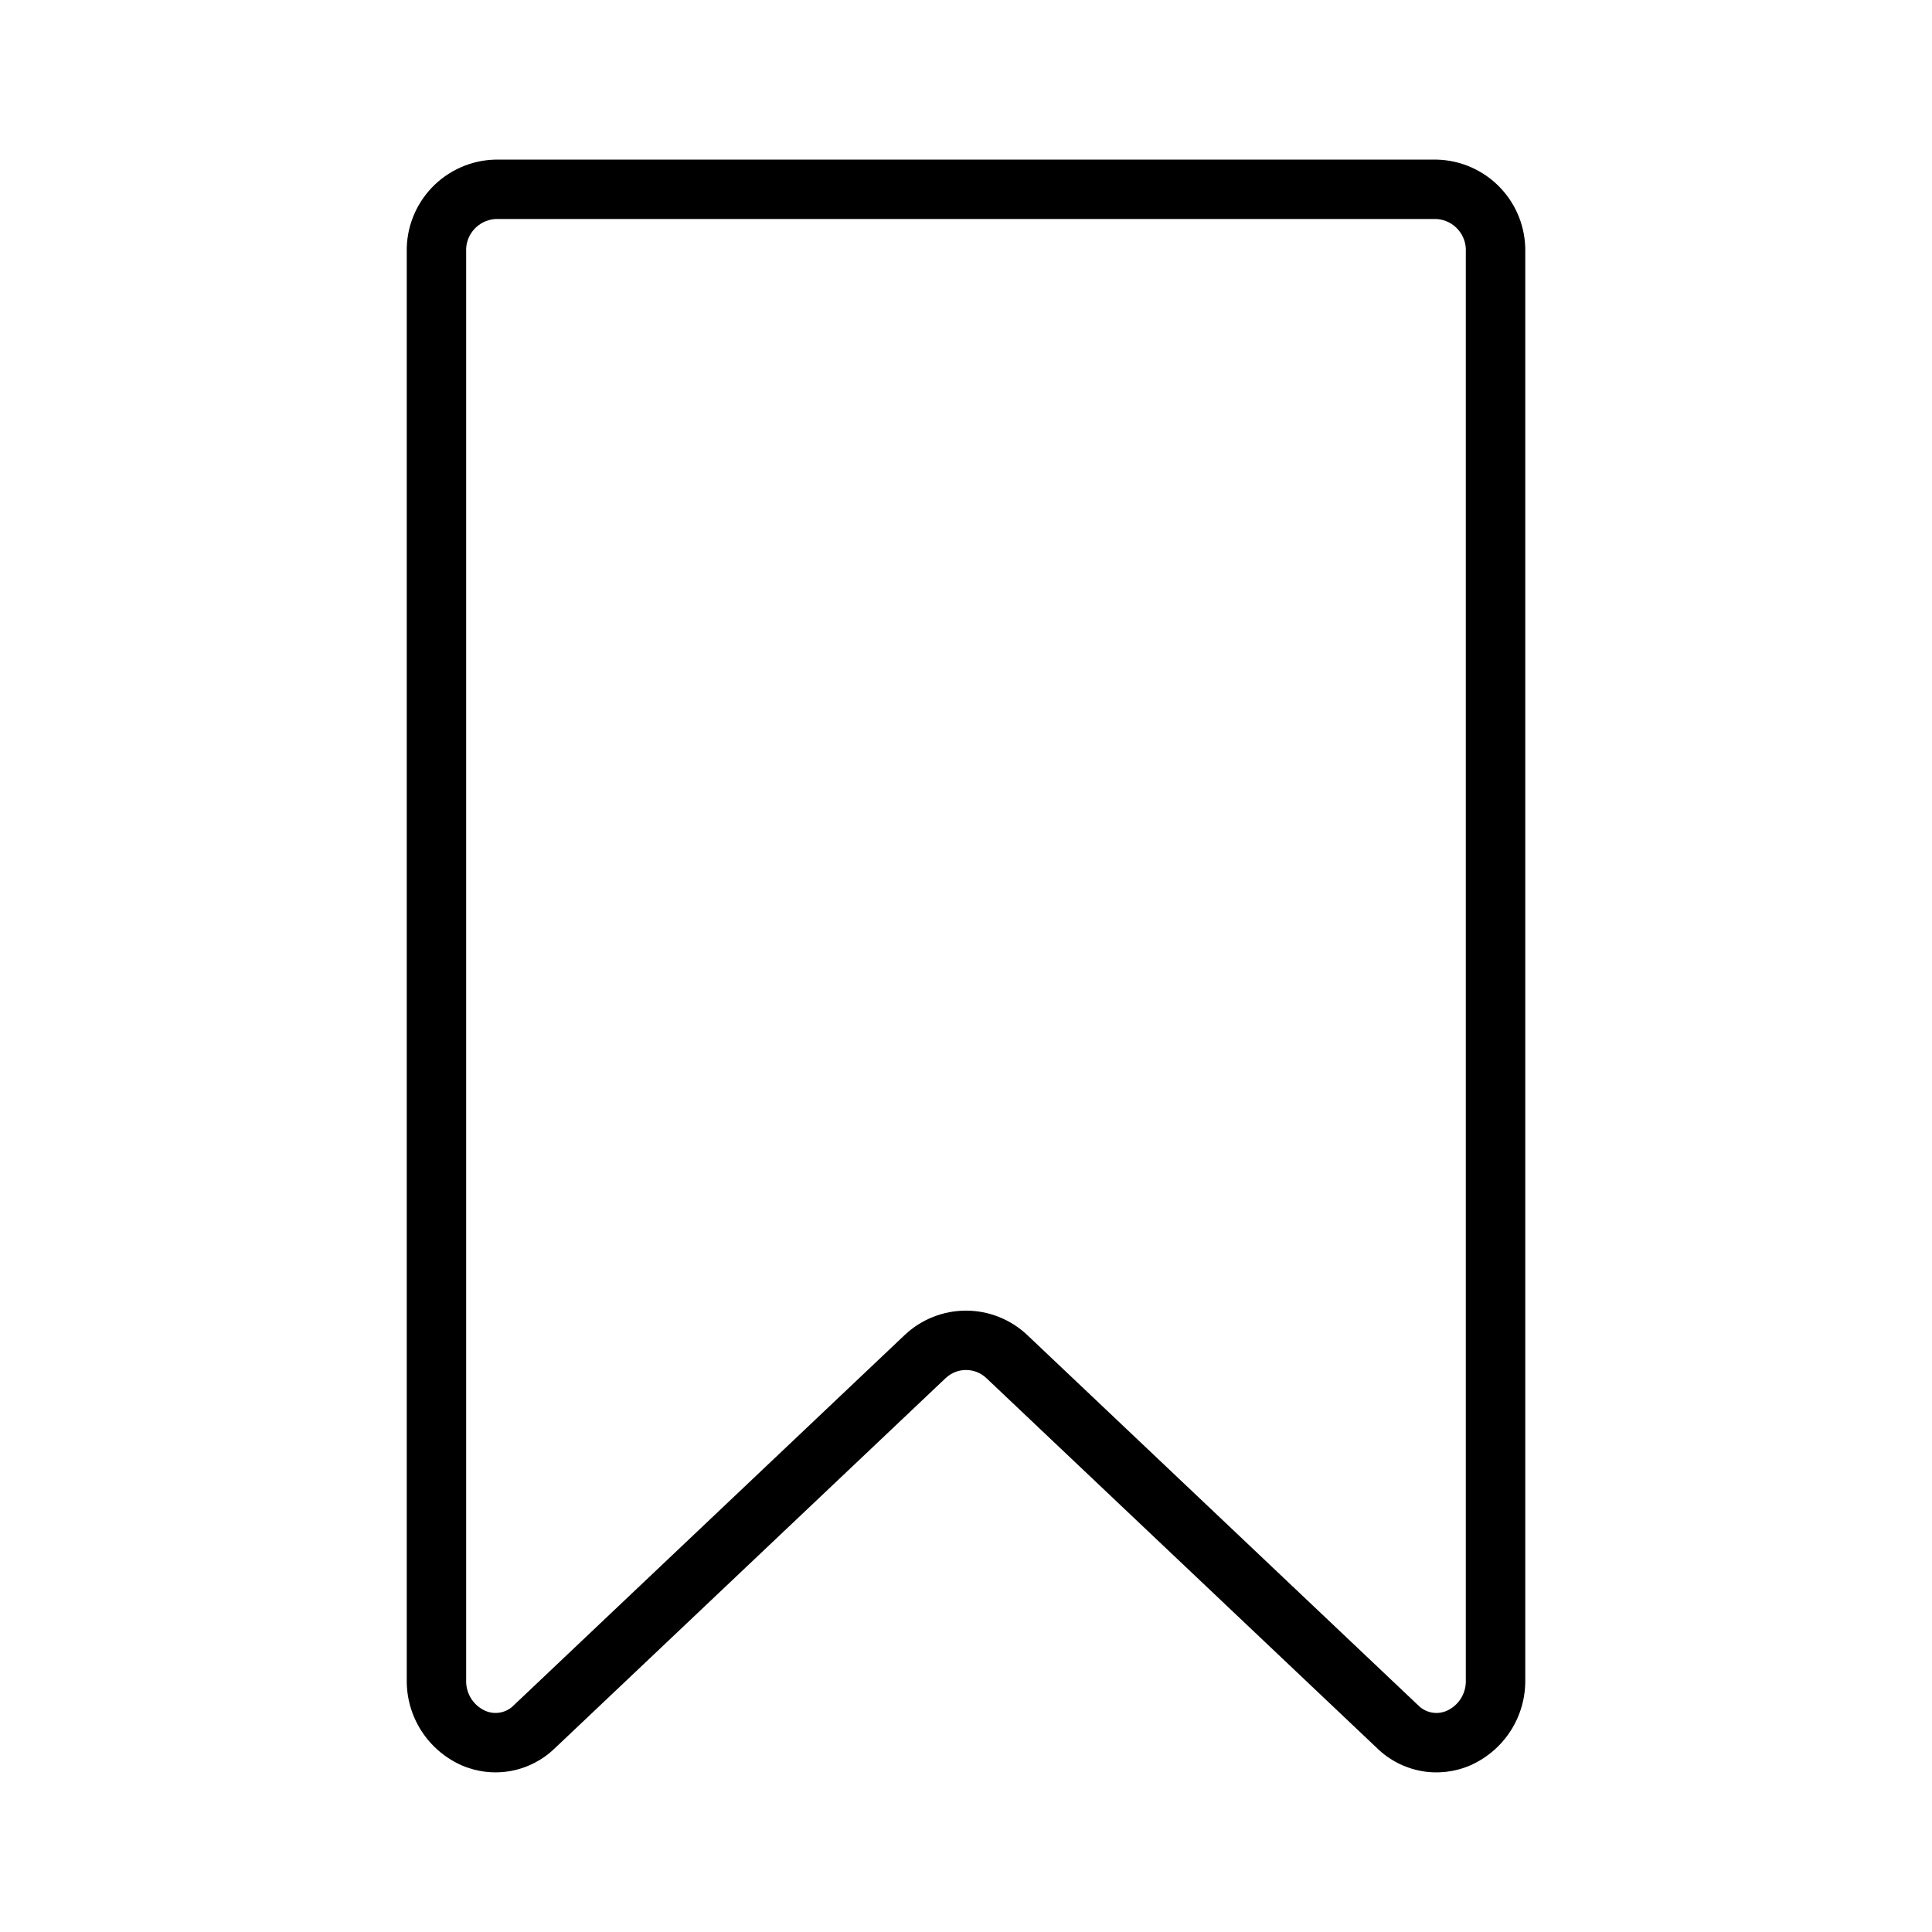 <?xml version="1.0" encoding="UTF-8"?>
<!-- Uploaded to: SVG Repo, www.svgrepo.com, Generator: SVG Repo Mixer Tools -->
<svg fill="#000000" width="800px" height="800px" version="1.1" viewBox="144 144 512 512" xmlns="http://www.w3.org/2000/svg">
 <path d="m524.74 186.3h-249.49c-6.356 0.148-12.391 2.809-16.789 7.398-4.398 4.594-6.797 10.738-6.668 17.094v378.38c-0.062 4.785 1.285 9.477 3.867 13.504 2.582 4.023 6.289 7.203 10.66 9.145 4.102 1.781 8.641 2.305 13.039 1.504 4.398-0.805 8.461-2.894 11.668-6.008l103.56-98.086h0.004c3.027-2.891 7.793-2.891 10.824 0l103.56 98.086h-0.004c3.207 3.117 7.269 5.211 11.668 6.016 4.402 0.801 8.941 0.273 13.039-1.512 4.375-1.941 8.078-5.121 10.664-9.145 2.582-4.027 3.926-8.719 3.867-13.504v-378.38c0.125-6.356-2.273-12.504-6.672-17.094-4.398-4.594-10.438-7.254-16.797-7.398zm7.715 402.87c0.152 3.492-1.824 6.731-5.004 8.188-2.613 1.168-5.672 0.578-7.664-1.477l-103.56-98.094c-4.391-4.144-10.199-6.457-16.234-6.457-6.039 0-11.848 2.312-16.238 6.457l-103.55 98.086c-1.984 2.062-5.055 2.652-7.664 1.477-3.18-1.453-5.156-4.691-5.004-8.184v-378.38c-0.262-4.539 3.18-8.441 7.715-8.746h249.49c4.535 0.305 7.977 4.207 7.715 8.746z"/>
</svg>